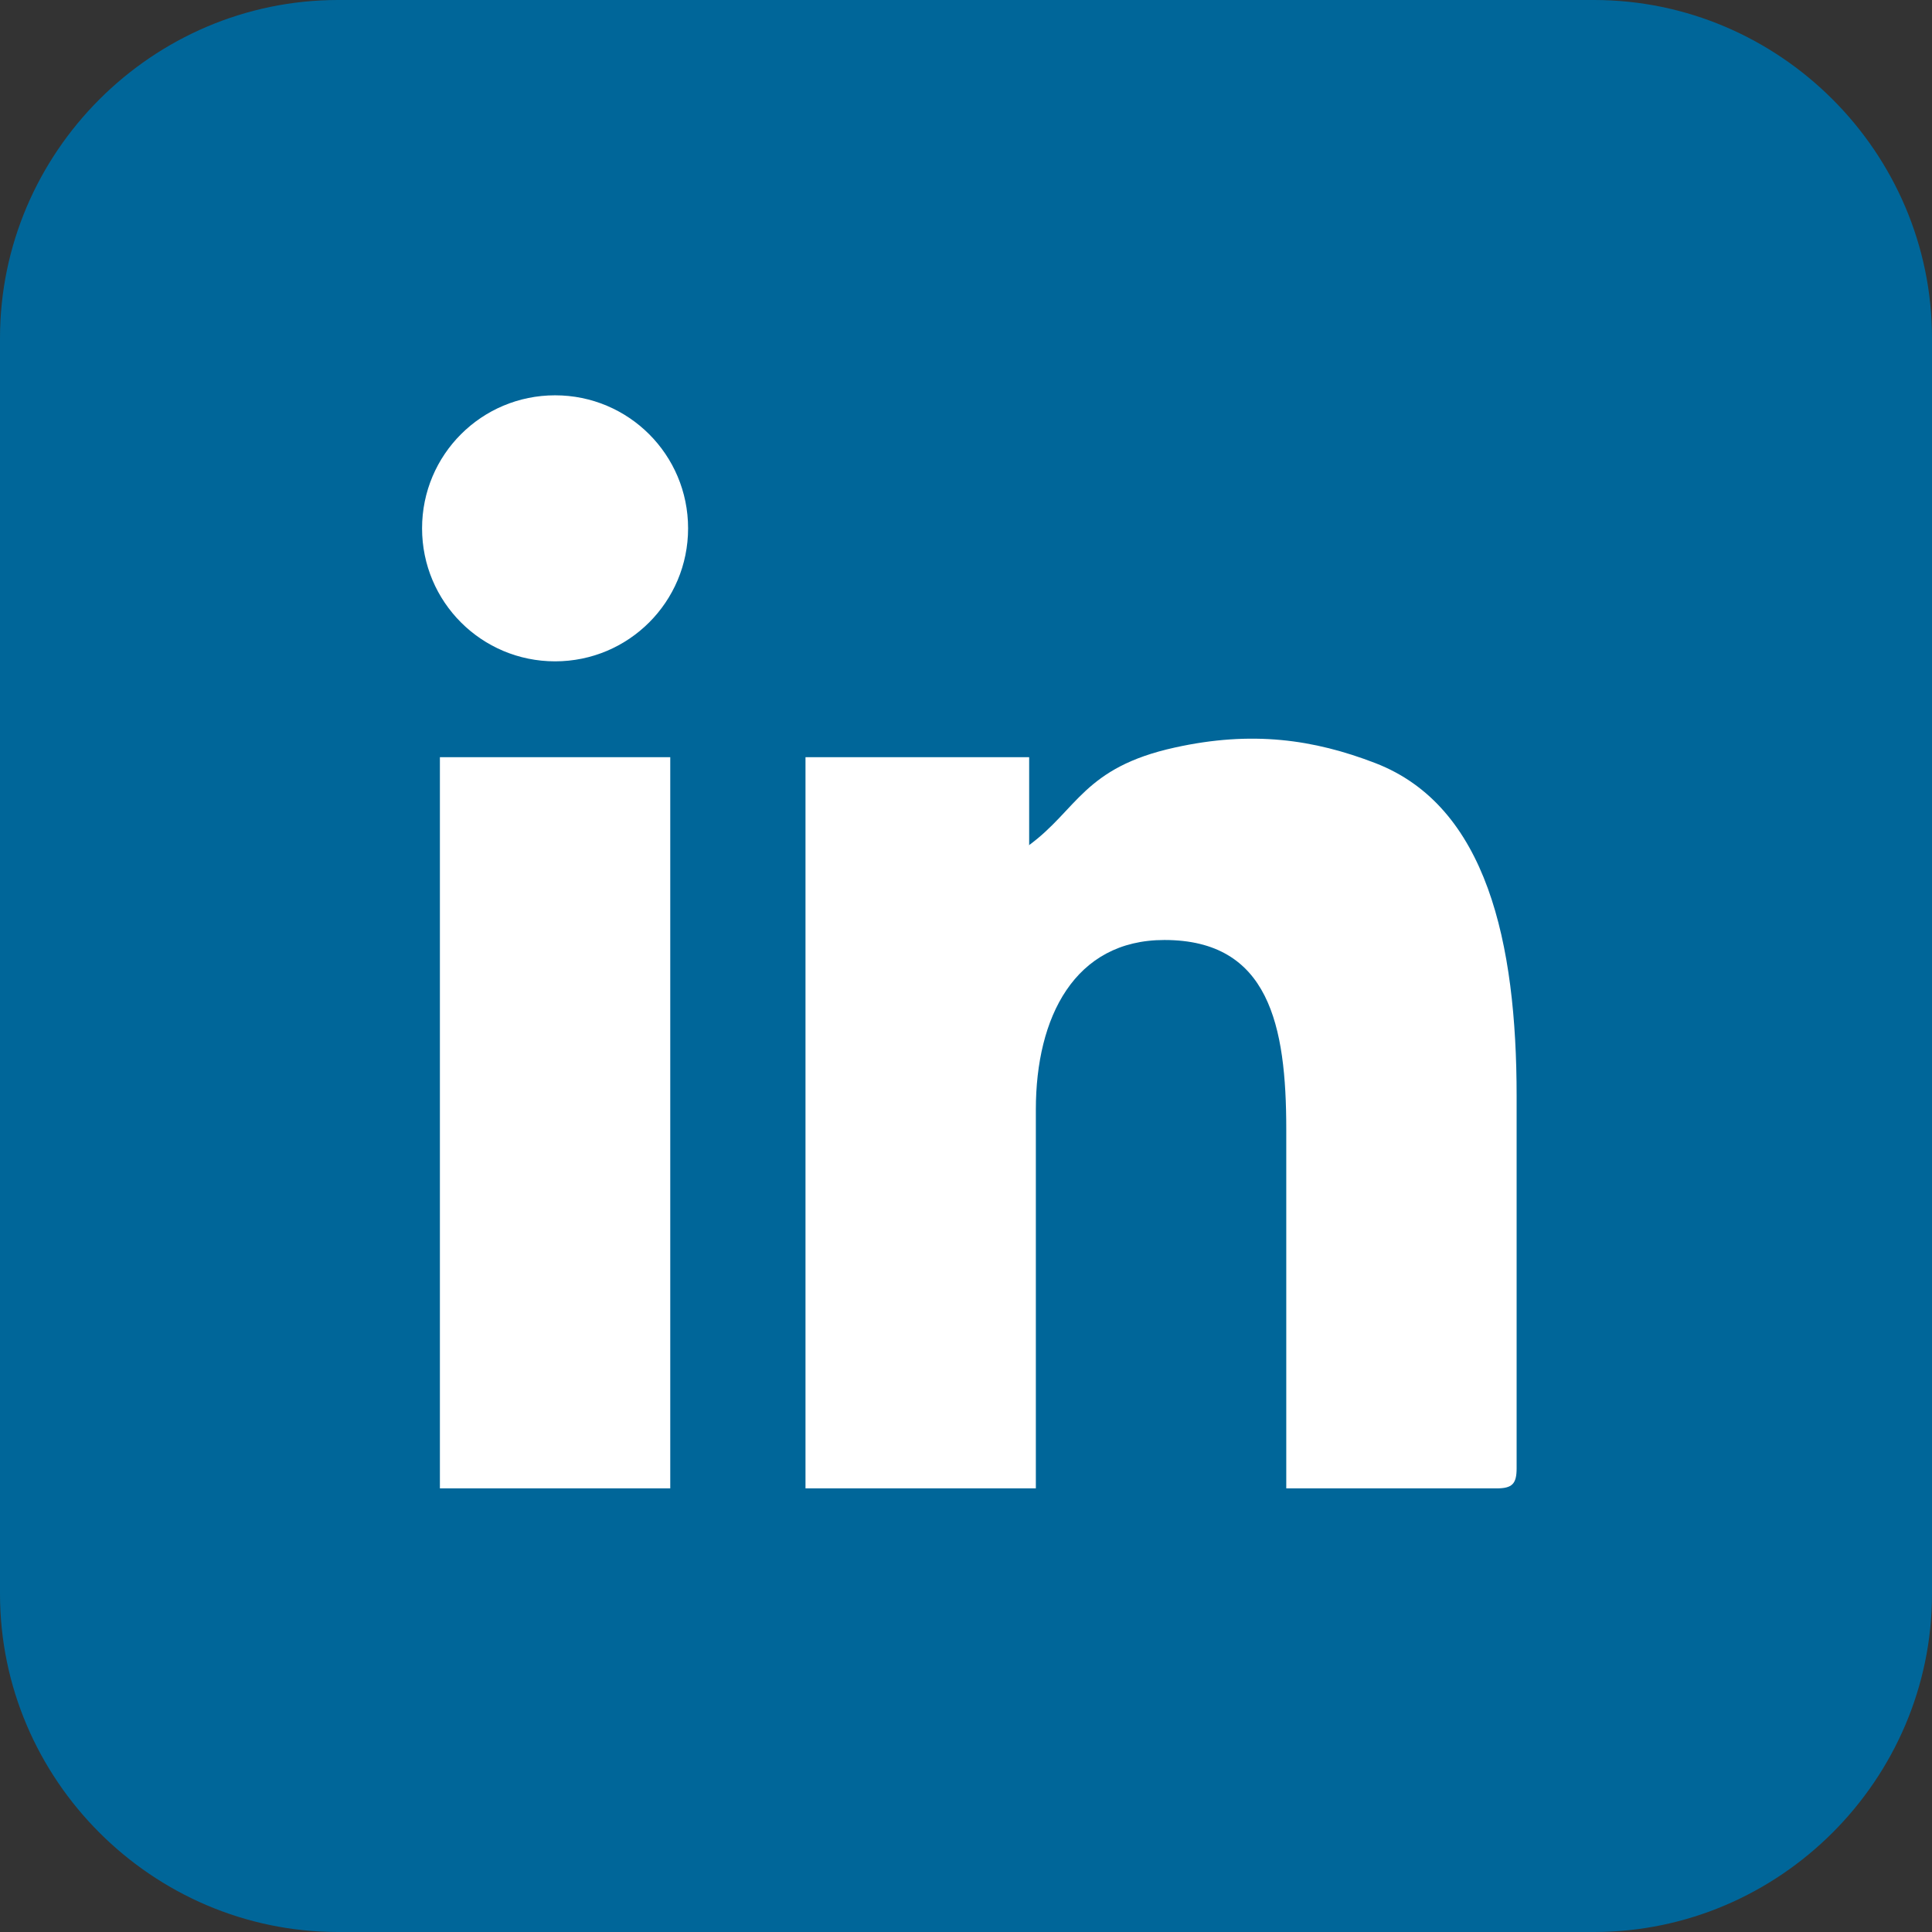 <?xml version="1.0" encoding="UTF-8"?><svg id="Capa_1" xmlns="http://www.w3.org/2000/svg" width="26" height="26" viewBox="0 0 26 26"><rect x="0" y="0" width="26" height="26" fill="#333333" stroke="none"/><defs><style>.cls-1{fill:#fff;}.cls-2{fill:#069;}</style></defs><path class="cls-2" d="m4.55,26h16.9c2.5,0,4.55-2.05,4.55-4.55V4.55c0-2.5-2.05-4.55-4.55-4.55H4.55C2.05,0,0,2.05,0,4.55v16.9c0,2.5,2.05,4.55,4.55,4.55h0Z"/><path class="cls-1" d="m13.85,11.37v-1.18h-3.01v9.84h3.1v-5.1c0-1.24.52-2.28,1.73-2.28,1.41,0,1.64,1.15,1.64,2.55v4.83h2.83c.21,0,.27-.06.27-.27v-5.01c0-2.06-.4-3.9-1.9-4.48-.83-.32-1.66-.44-2.7-.21-1.23.27-1.31.84-1.97,1.32h0Zm-7.93,8.66h3.1v-9.84h-3.1v9.84h0Zm1.55-11.13c.99,0,1.79-.8,1.79-1.79s-.8-1.79-1.79-1.79-1.79.8-1.79,1.79.8,1.79,1.79,1.79h0Z"/></svg>